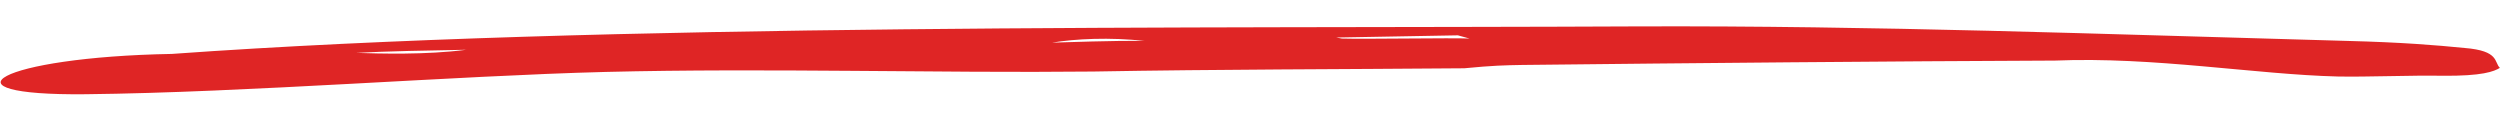 <?xml version="1.0" encoding="UTF-8"?> <svg xmlns="http://www.w3.org/2000/svg" width="584" height="28" viewBox="0 0 584 28" fill="none"><g clip-path="url(#clip0_112_202)"><path d="M570.454 17.697C563.677 17.553 552.845 18.014 546.068 17.87C527.092 17.412 503.072 13.204 480.055 14.151C442.12 14.301 394.871 14.732 355.586 15.173C351.523 15.246 348.814 15.295 342.051 15.95C313.602 16.195 285.149 16.175 255.35 16.711C218.775 17.103 179.333 15.856 141.412 16.805C106.2 17.704 57.92 21.596 19.99 22.012C-15.231 22.38 -0.491 13.326 40.15 12.595C141.341 5.332 280.919 6.664 382.528 6.167C438.076 5.966 490.346 7.954 548.634 9.568C560.834 9.881 568.975 10.534 575.761 11.21C583.901 11.863 582.593 14.549 583.971 15.856C582.63 16.679 579.939 17.793 570.454 17.697ZM83.202 12.353C88.625 12.522 99.47 12.859 108.933 11.624C100.806 11.77 89.97 11.965 83.202 12.353ZM245.749 9.96C249.812 9.887 259.289 9.45 267.421 9.57C259.275 8.652 251.153 9.064 245.749 9.96ZM343.285 9.004L340.563 8.254L312.119 8.766L313.478 9.007C318.9 9.176 339.217 8.81 343.285 9.004Z" fill="#DF2525"></path></g><defs><clipPath id="clip0_112_202"><rect width="584" height="28" fill="white"></rect></clipPath></defs></svg> 